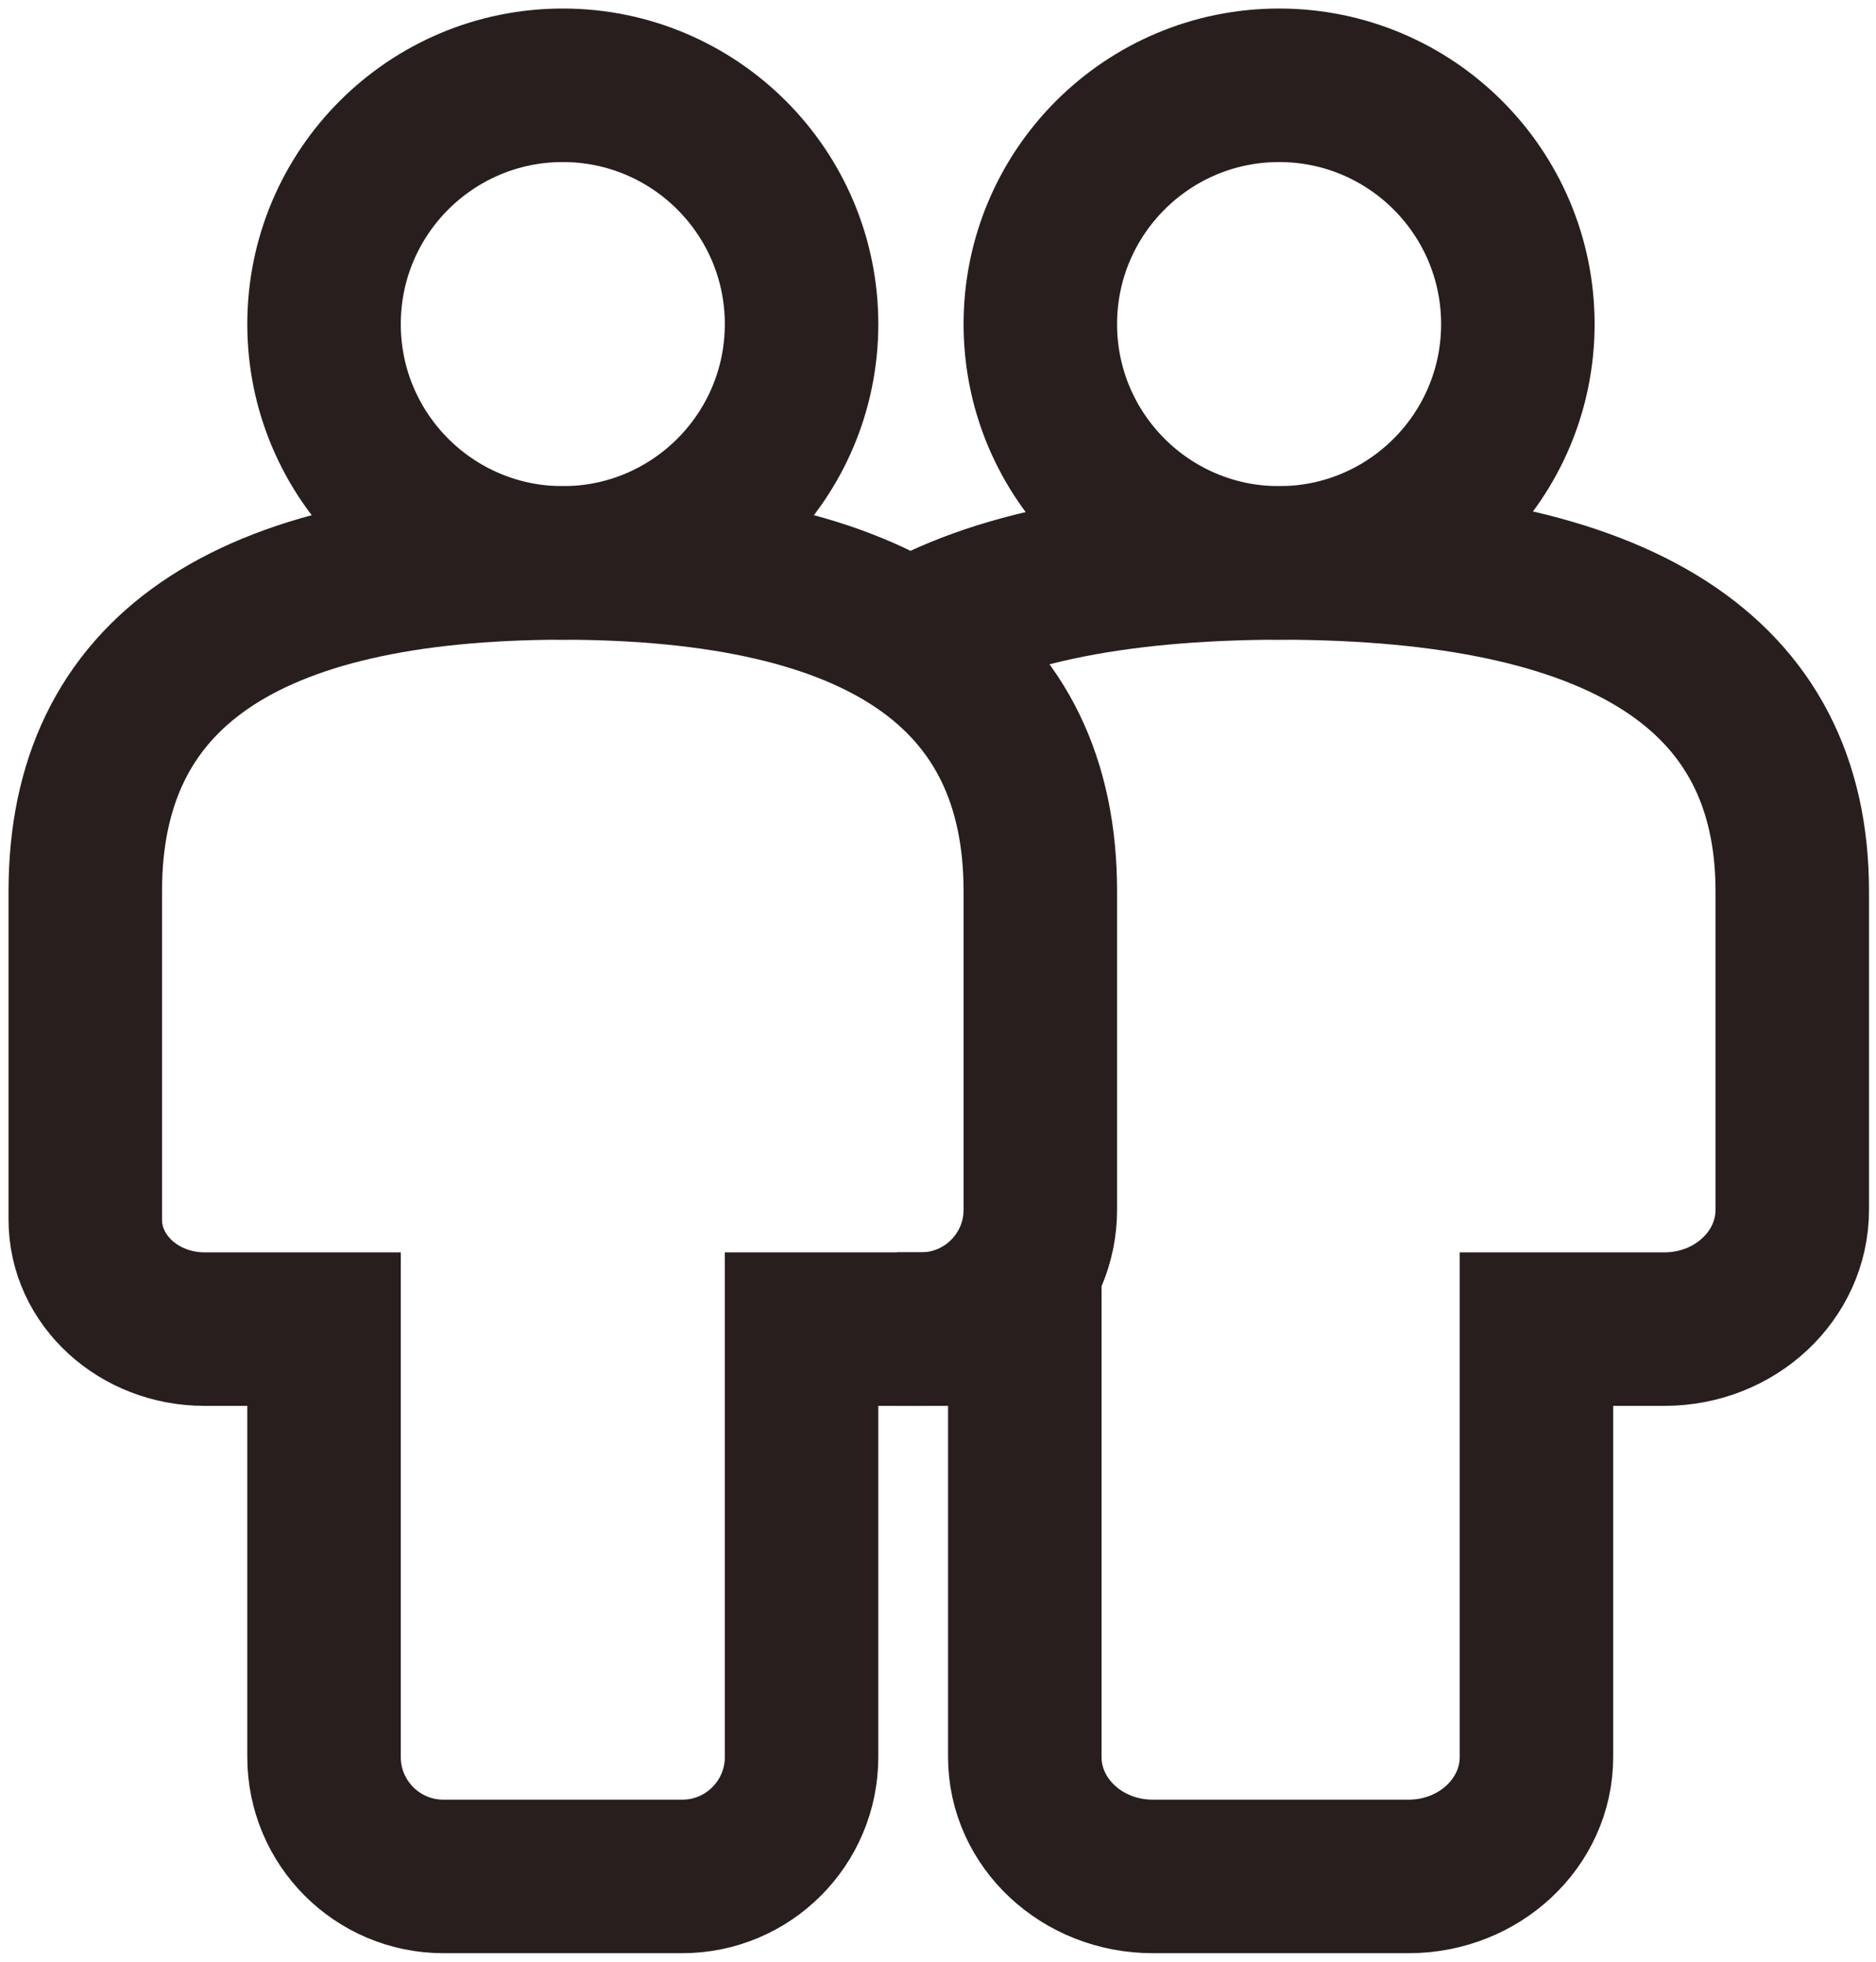 <?xml version="1.0" encoding="UTF-8" standalone="no"?>
<svg width="22px" height="23px" viewBox="0 0 22 23" version="1.1" xmlns="http://www.w3.org/2000/svg" xmlns:xlink="http://www.w3.org/1999/xlink">
    <!-- Generator: Sketch 47.1 (45422) - http://www.bohemiancoding.com/sketch -->
    <title>male&amp;male - white</title>
    <desc>Created with Sketch.</desc>
    <defs></defs>
    <g id="JUGADORES" stroke="none" stroke-width="1" fill="none" fill-rule="evenodd">
        <g id="JUGADORES---PORTADA-CON-JUGADOR-SILUETADO" transform="translate(-146, -851)" stroke="#281E1E">
            <g id="male&amp;male---black" transform="translate(147, 852)">
                <g id="male&amp;male">
                    <path d="M5.6,5.6 C4.054,5.6 2.8,4.346 2.8,2.8 C2.8,1.254 4.054,0 5.6,0 C7.146,0 8.4,1.254 8.4,2.8 C8.4,4.346 7.146,5.6 5.6,5.6 Z M14,5.6 C12.454,5.6 11.2,4.346 11.2,2.8 C11.2,1.254 12.454,0 14,0 C15.546,0 16.8,1.254 16.8,2.8 C16.8,4.346 15.546,5.6 14,5.6 Z" id="Combined-Shape" stroke-width="1.8"></path>
                    <path d="M2.8,19.6 L2.8,14.583 L1.4,14.583 C0.627,14.583 0,14.009 0,13.3 L0,9.45 C0,6.889 1.867,5.606 5.6,5.6 C9.333,5.606 11.2,6.889 11.2,9.45 L11.2,13.183 C11.2,13.957 10.573,14.583 9.8,14.583 L8.4,14.583 L8.4,19.6 C8.4,20.373 7.773,21 7,21 L4.2,21 C3.427,21 2.8,20.373 2.8,19.6 Z" id="Combined-Shape-Copy-5" stroke-width="1.8"></path>
                    <path d="M9.523,6.564 C10.523,5.924 12.022,5.603 14.018,5.6 C18.018,5.606 20.018,6.889 20.018,9.45 C20.018,10.694 20.018,11.939 20.018,13.183 C20.018,13.957 19.346,14.583 18.518,14.583 L17.018,14.583 L17.018,19.6 L17.018,19.6 C17.018,20.373 16.346,21 15.518,21 L14.018,21 L12.518,21 L12.518,21 C11.69,21 11.018,20.373 11.018,19.6 L11.018,19.6 L11.018,14.583 L9.518,14.583" id="Combined-Shape-Copy-6" stroke-width="1.8"></path>
                </g>
            </g>
        </g>
    </g>
</svg>